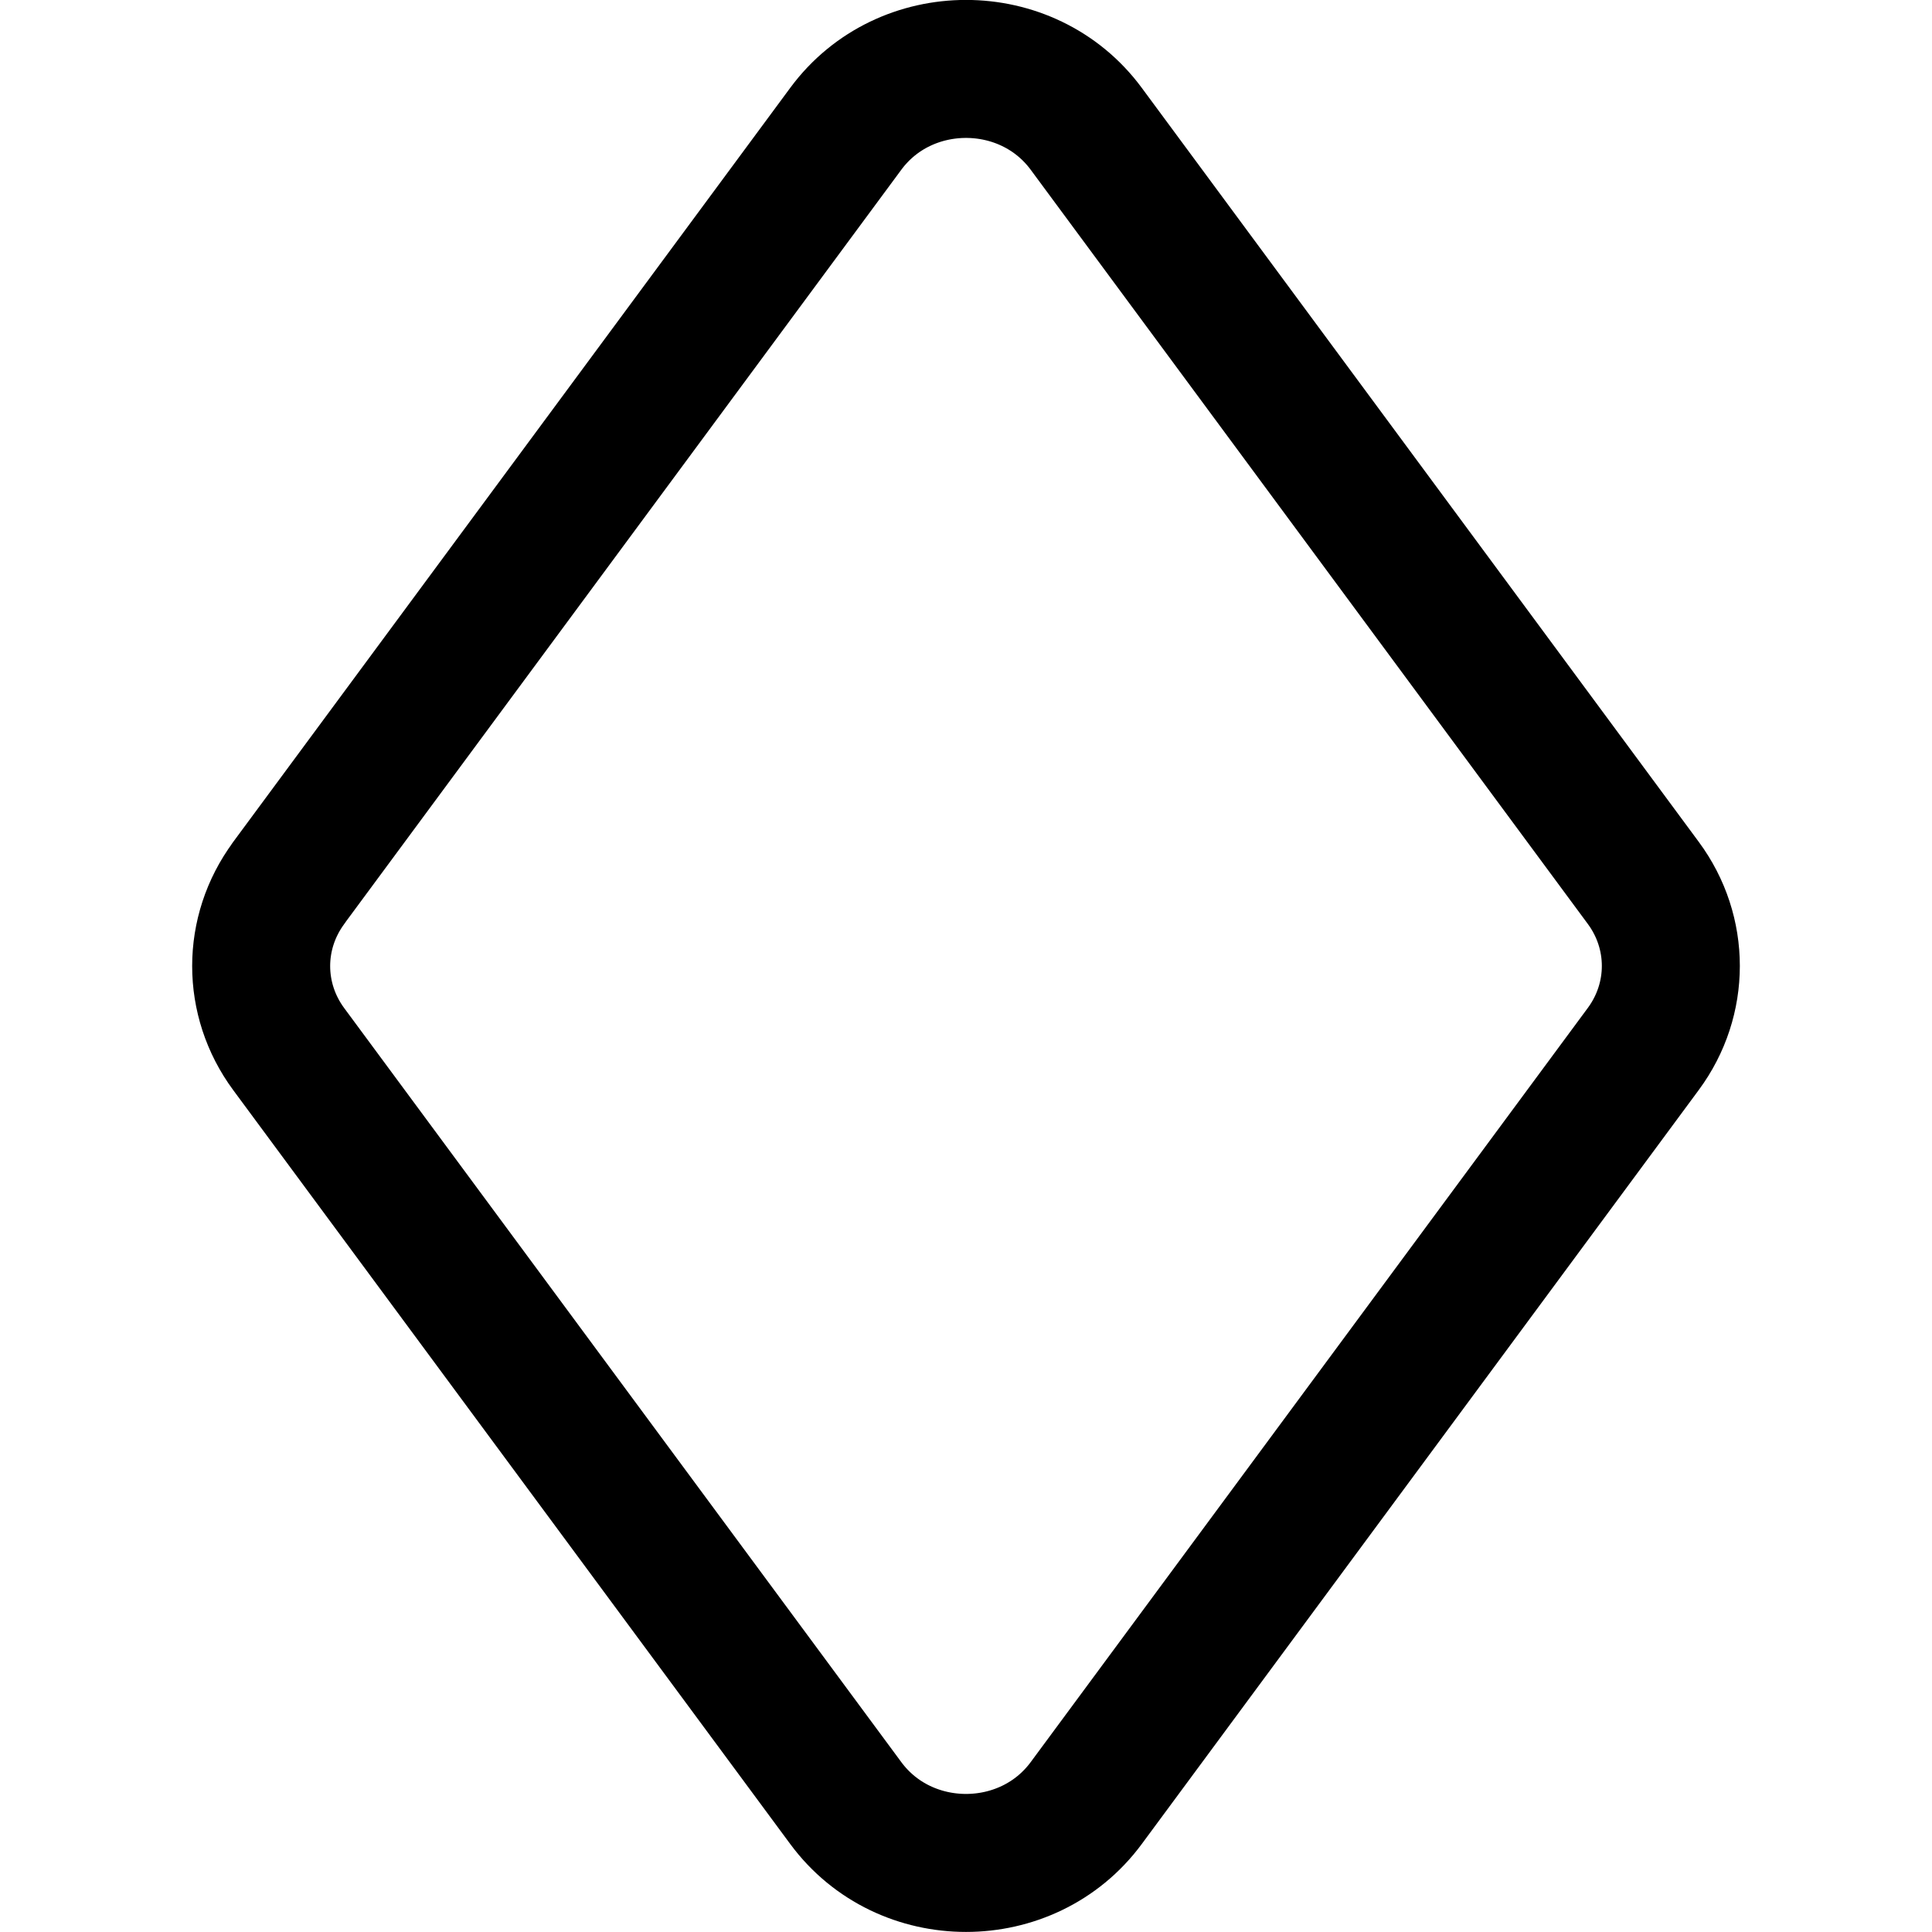 <svg xmlns="http://www.w3.org/2000/svg" fill="none" viewBox="0 0 14 14" id="Diamonds-Symbol--Streamline-Core"><desc>Diamonds Symbol Streamline Icon: https://streamlinehq.com</desc><g id="diamonds-symbol--entertainment-gaming-card-diamonds-symbol"><path id="Vector 965" stroke="#000000" stroke-linecap="round" stroke-linejoin="round" d="M2.092 6.398 6.129 0.933c0.427 -0.578 1.315 -0.578 1.742 0L11.908 6.398c0.266 0.36 0.266 0.843 0 1.203L7.871 13.066c-0.427 0.578 -1.315 0.578 -1.742 0L2.092 7.602c-0.266 -0.36 -0.266 -0.843 0 -1.203Z" stroke-width="1"></path></g></svg>